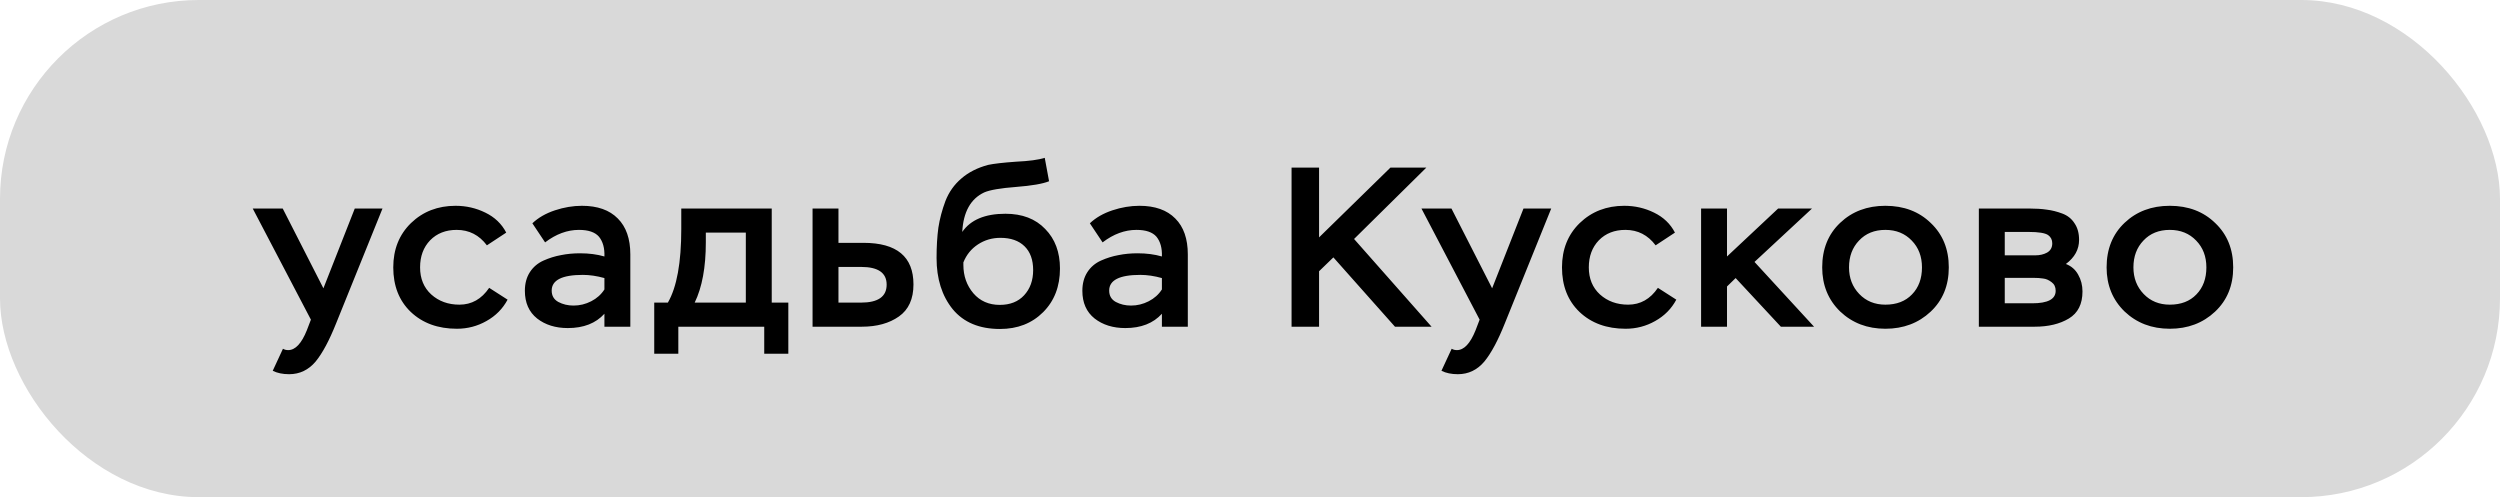 <?xml version="1.0" encoding="UTF-8"?> <svg xmlns="http://www.w3.org/2000/svg" width="176" height="35" viewBox="0 0 176 35" fill="none"><rect width="176" height="35" rx="14" fill="#D9D9D9"></rect><path d="M19.2 26.104L19.92 24.552C20.027 24.616 20.149 24.648 20.288 24.648C20.789 24.648 21.227 24.184 21.6 23.256L21.888 22.504L17.792 14.68H19.904L22.768 20.296L24.976 14.68H26.928L23.664 22.76C23.184 23.965 22.704 24.861 22.224 25.448C21.723 26.045 21.099 26.344 20.352 26.344C19.904 26.344 19.52 26.264 19.2 26.104ZM34.438 20.264L35.734 21.096C35.392 21.736 34.897 22.237 34.246 22.6C33.606 22.963 32.913 23.144 32.166 23.144C30.832 23.144 29.75 22.749 28.918 21.96C28.096 21.171 27.686 20.125 27.686 18.824C27.686 17.555 28.102 16.515 28.934 15.704C29.776 14.893 30.822 14.488 32.07 14.488C32.816 14.488 33.515 14.648 34.166 14.968C34.827 15.288 35.318 15.757 35.638 16.376L34.278 17.272C33.734 16.547 33.025 16.184 32.15 16.184C31.382 16.184 30.758 16.429 30.278 16.92C29.808 17.411 29.574 18.045 29.574 18.824C29.574 19.613 29.835 20.248 30.358 20.728C30.891 21.208 31.552 21.448 32.342 21.448C33.206 21.448 33.904 21.053 34.438 20.264ZM38.375 17.064L37.479 15.72C37.895 15.325 38.423 15.021 39.063 14.808C39.703 14.595 40.338 14.488 40.967 14.488C42.066 14.488 42.909 14.787 43.495 15.384C44.082 15.971 44.375 16.813 44.375 17.912V23H42.551V22.088C41.943 22.76 41.085 23.096 39.975 23.096C39.111 23.096 38.391 22.872 37.815 22.424C37.239 21.965 36.951 21.315 36.951 20.472C36.951 19.96 37.069 19.523 37.303 19.16C37.538 18.797 37.858 18.525 38.263 18.344C38.669 18.163 39.079 18.035 39.495 17.96C39.911 17.875 40.359 17.832 40.839 17.832C41.469 17.832 42.039 17.907 42.551 18.056C42.573 17.469 42.445 17.005 42.167 16.664C41.89 16.344 41.421 16.184 40.759 16.184C39.938 16.184 39.143 16.477 38.375 17.064ZM40.375 21.512C40.813 21.512 41.229 21.411 41.623 21.208C42.018 21.005 42.327 20.728 42.551 20.376V19.576C42.018 19.427 41.511 19.352 41.031 19.352C39.57 19.352 38.839 19.72 38.839 20.456C38.839 20.819 38.994 21.085 39.303 21.256C39.623 21.427 39.981 21.512 40.375 21.512ZM47.754 24.904H46.058V21.304H47.018C47.648 20.216 47.962 18.488 47.962 16.12V14.68H54.33V21.304H55.498V24.904H53.802V23H47.754V24.904ZM52.506 16.376H49.69V17.064C49.69 18.813 49.429 20.227 48.906 21.304H52.506V16.376ZM60.676 23H57.204V14.68H59.028V17.096H60.788C63.135 17.096 64.308 18.072 64.308 20.024C64.308 21.048 63.967 21.8 63.284 22.28C62.602 22.76 61.732 23 60.676 23ZM60.628 18.792H59.028V21.304H60.612C61.818 21.304 62.42 20.883 62.42 20.04C62.42 19.208 61.823 18.792 60.628 18.792ZM73.55 11.112L73.854 12.76C73.406 12.941 72.632 13.075 71.534 13.16C70.435 13.245 69.689 13.373 69.294 13.544C68.334 13.992 67.817 14.92 67.742 16.328C68.329 15.475 69.342 15.048 70.782 15.048C71.966 15.048 72.899 15.405 73.582 16.12C74.275 16.824 74.622 17.752 74.622 18.904C74.622 20.163 74.227 21.187 73.438 21.976C72.648 22.765 71.635 23.16 70.398 23.16C68.947 23.16 67.838 22.696 67.07 21.768C66.312 20.829 65.934 19.629 65.934 18.168C65.934 17.357 65.977 16.643 66.062 16.024C66.158 15.405 66.323 14.781 66.558 14.152C66.803 13.523 67.177 12.995 67.678 12.568C68.179 12.131 68.808 11.811 69.566 11.608C69.971 11.523 70.622 11.448 71.518 11.384C72.435 11.341 73.112 11.251 73.55 11.112ZM67.822 18.472V18.648C67.822 19.427 68.056 20.093 68.526 20.648C68.995 21.192 69.614 21.464 70.382 21.464C71.107 21.464 71.678 21.24 72.094 20.792C72.52 20.333 72.734 19.741 72.734 19.016C72.734 18.291 72.531 17.731 72.126 17.336C71.721 16.941 71.155 16.744 70.43 16.744C69.843 16.744 69.315 16.899 68.846 17.208C68.376 17.517 68.035 17.939 67.822 18.472ZM77.622 17.064L76.726 15.72C77.142 15.325 77.67 15.021 78.31 14.808C78.95 14.595 79.585 14.488 80.214 14.488C81.313 14.488 82.156 14.787 82.742 15.384C83.329 15.971 83.622 16.813 83.622 17.912V23H81.798V22.088C81.19 22.76 80.332 23.096 79.222 23.096C78.358 23.096 77.638 22.872 77.062 22.424C76.486 21.965 76.198 21.315 76.198 20.472C76.198 19.96 76.316 19.523 76.55 19.16C76.785 18.797 77.105 18.525 77.51 18.344C77.915 18.163 78.326 18.035 78.742 17.96C79.158 17.875 79.606 17.832 80.086 17.832C80.716 17.832 81.286 17.907 81.798 18.056C81.82 17.469 81.692 17.005 81.414 16.664C81.137 16.344 80.668 16.184 80.006 16.184C79.185 16.184 78.39 16.477 77.622 17.064ZM79.622 21.512C80.059 21.512 80.475 21.411 80.87 21.208C81.265 21.005 81.574 20.728 81.798 20.376V19.576C81.265 19.427 80.758 19.352 80.278 19.352C78.817 19.352 78.086 19.72 78.086 20.456C78.086 20.819 78.241 21.085 78.55 21.256C78.87 21.427 79.228 21.512 79.622 21.512ZM92.862 23H90.926V11.8H92.862V16.712L97.886 11.8H100.414L95.326 16.824L100.782 23H98.206L93.87 18.12L92.862 19.096V23ZM101.478 26.104L102.198 24.552C102.305 24.616 102.427 24.648 102.566 24.648C103.067 24.648 103.505 24.184 103.878 23.256L104.166 22.504L100.07 14.68H102.182L105.046 20.296L107.254 14.68H109.206L105.942 22.76C105.462 23.965 104.982 24.861 104.502 25.448C104.001 26.045 103.377 26.344 102.63 26.344C102.182 26.344 101.798 26.264 101.478 26.104ZM116.716 20.264L118.012 21.096C117.671 21.736 117.175 22.237 116.524 22.6C115.884 22.963 115.191 23.144 114.444 23.144C113.111 23.144 112.028 22.749 111.196 21.96C110.375 21.171 109.964 20.125 109.964 18.824C109.964 17.555 110.38 16.515 111.212 15.704C112.055 14.893 113.1 14.488 114.348 14.488C115.095 14.488 115.793 14.648 116.444 14.968C117.105 15.288 117.596 15.757 117.916 16.376L116.556 17.272C116.012 16.547 115.303 16.184 114.428 16.184C113.66 16.184 113.036 16.429 112.556 16.92C112.087 17.411 111.852 18.045 111.852 18.824C111.852 19.613 112.113 20.248 112.636 20.728C113.169 21.208 113.831 21.448 114.62 21.448C115.484 21.448 116.183 21.053 116.716 20.264ZM121.581 23H119.757V14.68H121.581V18.056L125.181 14.68H127.565L123.517 18.44L127.709 23H125.373L122.189 19.576L121.581 20.168V23ZM128.283 18.824C128.283 17.533 128.704 16.488 129.547 15.688C130.389 14.888 131.451 14.488 132.731 14.488C134.032 14.488 135.099 14.893 135.931 15.704C136.773 16.504 137.195 17.544 137.195 18.824C137.195 20.104 136.768 21.144 135.915 21.944C135.061 22.744 134 23.144 132.731 23.144C131.461 23.144 130.4 22.739 129.547 21.928C128.704 21.107 128.283 20.072 128.283 18.824ZM130.171 18.824C130.171 19.571 130.411 20.195 130.891 20.696C131.371 21.197 131.984 21.448 132.731 21.448C133.52 21.448 134.144 21.208 134.603 20.728C135.072 20.248 135.307 19.613 135.307 18.824C135.307 18.056 135.067 17.427 134.587 16.936C134.107 16.435 133.488 16.184 132.731 16.184C131.963 16.184 131.344 16.435 130.875 16.936C130.405 17.427 130.171 18.056 130.171 18.824ZM143.247 23H139.311V14.68H142.863C143.332 14.68 143.743 14.707 144.095 14.76C144.447 14.803 144.809 14.893 145.183 15.032C145.556 15.171 145.844 15.4 146.047 15.72C146.26 16.029 146.367 16.419 146.367 16.888C146.367 17.56 146.057 18.125 145.439 18.584C145.823 18.733 146.111 18.984 146.303 19.336C146.505 19.688 146.607 20.083 146.607 20.52C146.607 21.405 146.287 22.04 145.647 22.424C145.007 22.808 144.207 23 143.247 23ZM143.119 19.56H141.135V21.352H143.071C144.169 21.352 144.719 21.059 144.719 20.472C144.719 20.205 144.623 20.003 144.431 19.864C144.239 19.715 144.041 19.629 143.839 19.608C143.647 19.576 143.407 19.56 143.119 19.56ZM142.815 16.328H141.135V17.976H143.279C143.599 17.976 143.876 17.912 144.111 17.784C144.356 17.645 144.479 17.427 144.479 17.128C144.479 16.883 144.383 16.691 144.191 16.552C143.977 16.403 143.519 16.328 142.815 16.328ZM148.305 18.824C148.305 17.533 148.726 16.488 149.569 15.688C150.411 14.888 151.473 14.488 152.753 14.488C154.054 14.488 155.121 14.893 155.953 15.704C156.795 16.504 157.217 17.544 157.217 18.824C157.217 20.104 156.79 21.144 155.937 21.944C155.083 22.744 154.022 23.144 152.753 23.144C151.483 23.144 150.422 22.739 149.569 21.928C148.726 21.107 148.305 20.072 148.305 18.824ZM150.193 18.824C150.193 19.571 150.433 20.195 150.913 20.696C151.393 21.197 152.006 21.448 152.753 21.448C153.542 21.448 154.166 21.208 154.625 20.728C155.094 20.248 155.329 19.613 155.329 18.824C155.329 18.056 155.089 17.427 154.609 16.936C154.129 16.435 153.51 16.184 152.753 16.184C151.985 16.184 151.366 16.435 150.897 16.936C150.427 17.427 150.193 18.056 150.193 18.824Z" fill="black"></path></svg> 